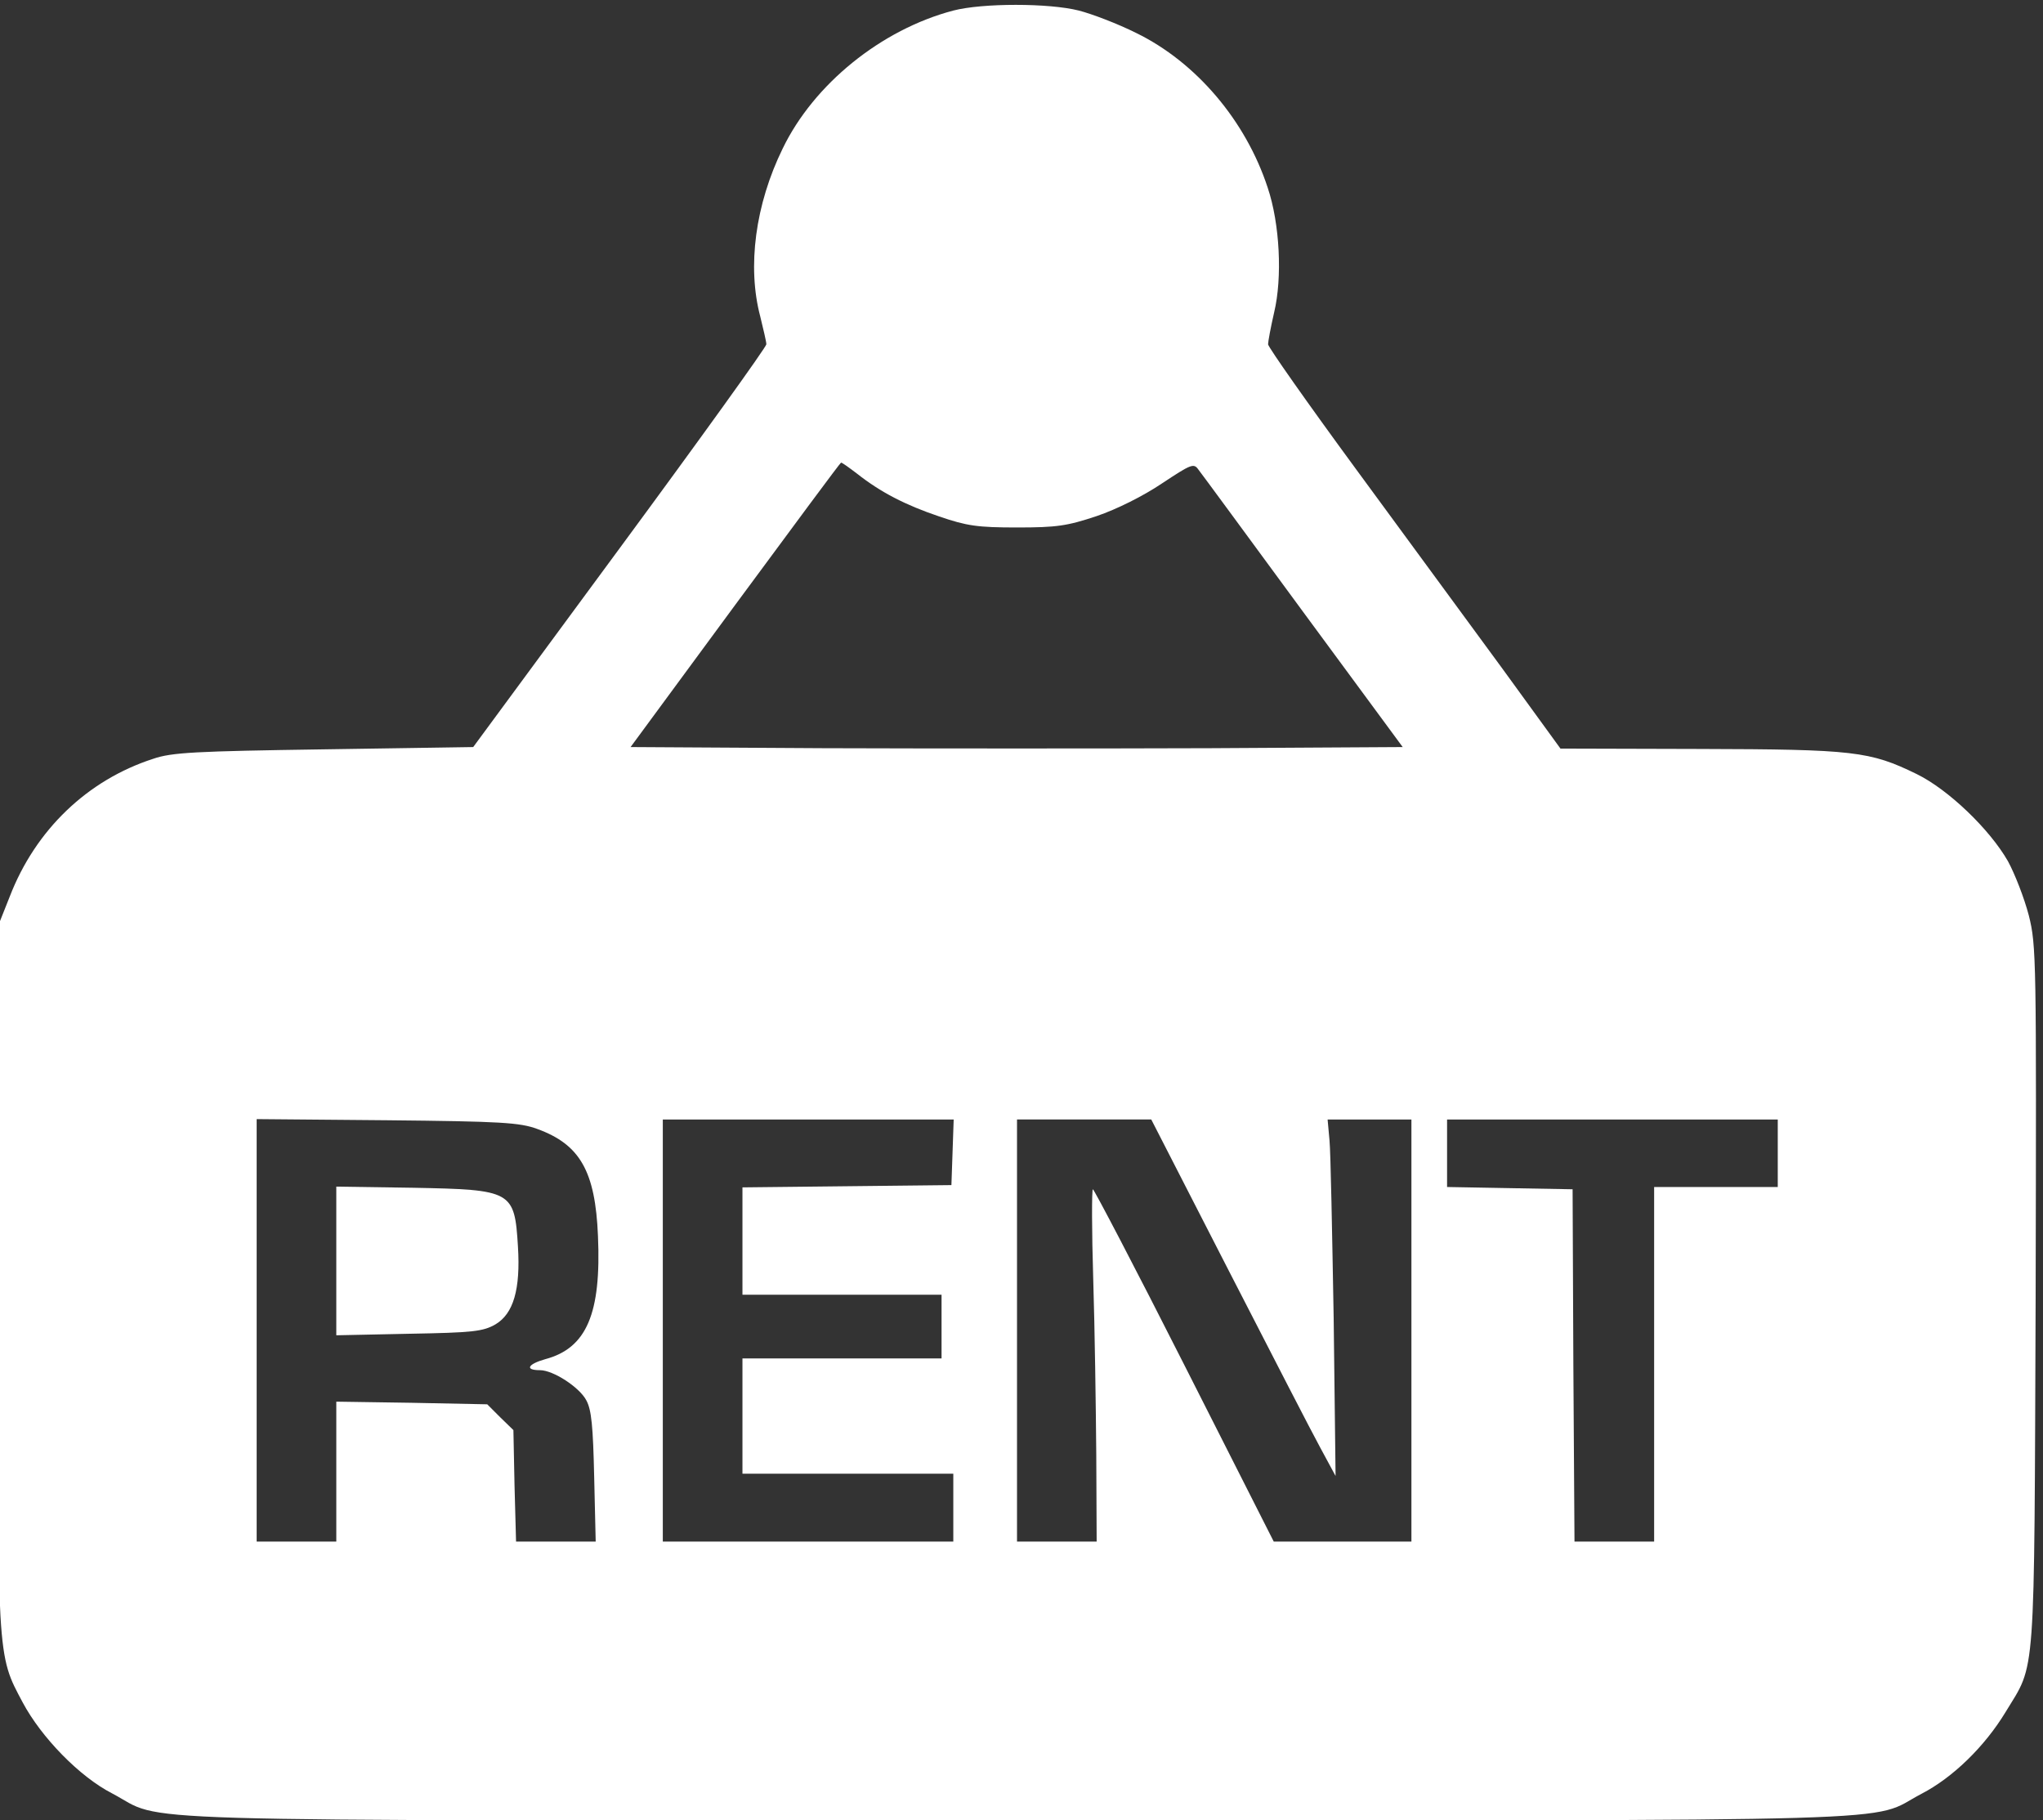 <?xml version="1.0" standalone="no"?>
<!DOCTYPE svg PUBLIC "-//W3C//DTD SVG 20010904//EN"
 "http://www.w3.org/TR/2001/REC-SVG-20010904/DTD/svg10.dtd">
<svg version="1.0" xmlns="http://www.w3.org/2000/svg"
 width="511.783pt" height="455.905pt" viewBox="0 0 511.783 455.905"
 preserveAspectRatio="xMidYMid meet">
<rect x="0" y="0" width="511.783" height="455.905" fill="#333333" stroke="none"/>
<g transform="translate(-194.106,491.894) rotate(-360.00) scale(0.095,-0.095)"
fill="#ffffff" stroke="none">
<path d="M4557 5150 c-190 -50 -368 -194 -450 -364 -72 -147 -94 -311 -59
-443 8 -33 16 -66 16 -73 0 -7 -174 -249 -387 -538 l-386 -524 -393 -6 c-340
-5 -402 -8 -451 -25 -173 -56 -310 -187 -378 -363 l-27 -68 -3 -926 c-3 -1025
-4 -1003 64 -1131 49 -92 150 -196 236 -240 146 -77 -58 -71 2386 -71 2443 0
2240 -6 2385 70 83 43 167 125 222 216 80 132 75 64 79 1094 2 894 2 926 -18
1006 -12 46 -37 110 -55 143 -48 84 -157 189 -241 230 -123 60 -165 65 -571
66 l-368 1 -154 212 c-85 116 -259 353 -386 526 -127 173 -231 321 -231 328 0
7 7 45 16 84 22 92 15 234 -17 329 -58 177 -189 331 -347 408 -48 24 -116 50
-151 59 -79 20 -254 20 -331 0z m-254 -1221 c62 -49 128 -83 217 -113 73 -25
101 -29 205 -29 105 0 132 4 210 30 53 18 123 53 172 86 77 51 84 54 96 37 8
-10 132 -179 276 -375 l263 -357 -508 -3 c-280 -1 -738 -1 -1019 0 l-509 3
276 375 c152 206 277 375 279 375 3 0 21 -13 42 -29z m-843 -1728 c113 -41
153 -112 160 -282 9 -205 -30 -296 -139 -325 -46 -13 -55 -29 -14 -29 35 0
104 -45 122 -79 14 -25 18 -69 21 -202 l4 -171 -105 0 -105 0 -4 147 -3 147
-35 34 -34 34 -199 4 -199 3 0 -185 0 -184 -105 0 -105 0 0 557 0 557 343 -3
c302 -3 351 -6 397 -23z m1095 -62 l-3 -86 -276 -3 -275 -3 0 -141 0 -142 262
0 263 0 0 -84 0 -84 -263 0 -262 0 0 -152 0 -152 278 0 278 0 0 -90 0 -89
-383 0 -383 0 0 557 0 556 383 0 384 0 -3 -87z m727 -309 c112 -218 221 -430
243 -470 l40 -74 -5 415 c-4 228 -8 440 -11 470 l-5 55 110 0 111 0 0 -556 0
-557 -182 0 -181 0 -236 466 c-130 257 -239 465 -241 463 -3 -1 -3 -109 1
-238 4 -129 7 -337 8 -463 l1 -228 -105 0 -105 0 0 557 0 556 177 0 177 0 203
-396z m1449 307 l0 -89 -163 0 -163 0 0 -468 0 -467 -105 0 -105 0 -3 465 -2
464 -166 3 -165 3 0 89 0 89 436 0 436 0 0 -89z"/>
<path d="M2930 1853 l0 -196 191 4 c170 3 196 6 229 25 47 28 66 92 59 205 -9
147 -15 150 -277 155 l-202 3 0 -196z"/>
</g>
</svg>
